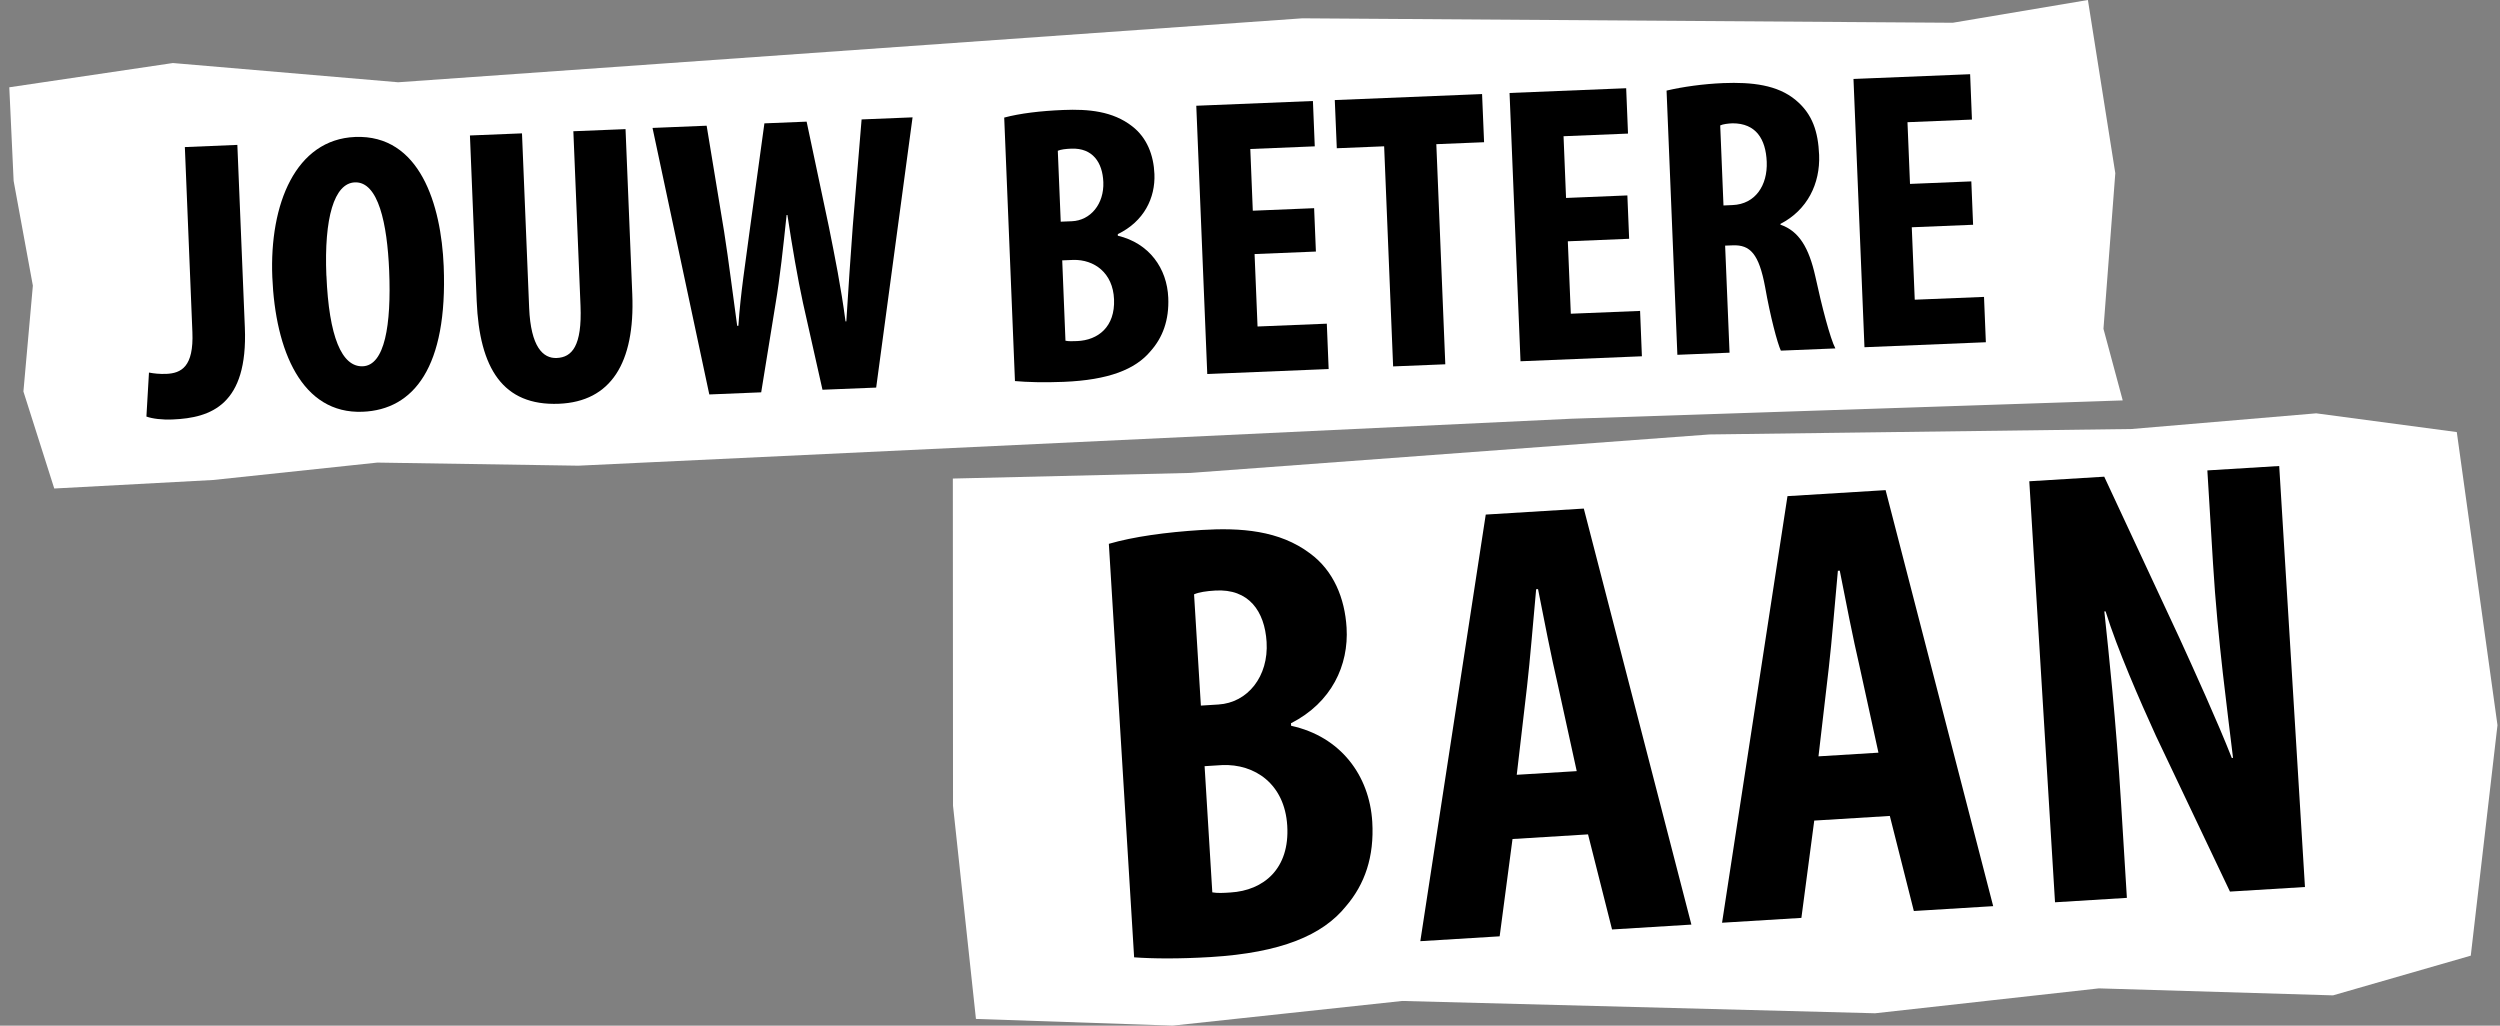 <?xml version="1.0" encoding="UTF-8"?> <svg xmlns="http://www.w3.org/2000/svg" width="117" height="48" viewBox="0 0 117 48" fill="none"><rect x="0" y="0" width="117" height="48" fill="#808080" stroke="none"/><g clip-path="url(#clip0_4483_19881)"><path d="M99.344 18.739L73.551 19.596L27.066 21.794L17.659 21.649L9.978 22.463L2.539 22.862L1.096 18.322L1.538 13.369L0.638 8.468L0.435 4.085L8.091 2.95L18.633 3.85L60.947 0.857L91.388 1.065L97.714 0L98.996 8.106L98.442 15.388L99.344 18.739Z" fill="white"></path><path d="M8.648 6.883L11.108 6.781L11.459 15.332C11.606 18.946 9.877 19.556 8.088 19.631C7.585 19.653 7.135 19.596 6.852 19.495L6.972 17.436C7.216 17.482 7.459 17.508 7.778 17.498C8.485 17.468 9.071 17.166 9.004 15.543L8.651 6.88L8.648 6.883Z" fill="black"></path><path d="M20.765 12.454C20.957 17.185 19.359 19.174 16.976 19.27C14.125 19.388 12.886 16.414 12.744 12.968C12.605 9.542 13.841 6.525 16.618 6.41C19.654 6.286 20.647 9.585 20.765 12.454ZM15.277 12.902C15.394 15.753 15.994 17.182 16.979 17.142C18.004 17.099 18.318 15.22 18.213 12.669C18.122 10.471 17.707 8.49 16.607 8.535C15.638 8.575 15.164 10.2 15.274 12.899L15.277 12.902Z" fill="black"></path><path d="M24.429 6.241L24.764 14.401C24.839 16.245 25.42 16.781 26.054 16.754C26.764 16.724 27.246 16.203 27.168 14.302L26.833 6.142L29.275 6.043L29.591 13.774C29.722 16.998 28.581 18.797 26.161 18.896C23.535 19.003 22.438 17.238 22.309 14.09L21.993 6.34L24.435 6.241H24.429Z" fill="black"></path><path d="M33.194 18.455L30.538 5.987L33.071 5.883L33.89 10.849C34.117 12.295 34.286 13.724 34.5 15.248H34.556C34.661 13.692 34.886 12.321 35.084 10.801L35.774 5.773L37.75 5.693L38.791 10.613C39.073 12.019 39.354 13.408 39.571 15.041H39.608C39.71 13.395 39.803 12.046 39.91 10.587L40.323 5.589L42.708 5.492L41.005 18.139L38.492 18.24L37.579 14.174C37.327 13.009 37.081 11.582 36.851 10.062H36.813C36.653 11.582 36.503 12.988 36.294 14.227L35.624 18.361L33.202 18.46L33.194 18.455Z" fill="black"></path><path d="M46.997 5.503C47.736 5.305 48.7 5.19 49.763 5.147C50.935 5.099 52.078 5.2 52.986 5.91C53.679 6.443 53.992 7.267 54.027 8.143C54.073 9.262 53.54 10.364 52.314 10.956V11.031C53.786 11.382 54.619 12.56 54.675 13.938C54.718 14.982 54.415 15.796 53.845 16.436C53.133 17.288 51.885 17.785 49.779 17.871C48.847 17.909 48.062 17.884 47.5 17.834L46.997 5.503ZM49.639 10.375L50.161 10.354C51.037 10.319 51.677 9.545 51.636 8.52C51.599 7.607 51.141 6.916 50.135 6.957C49.872 6.967 49.65 6.994 49.505 7.056L49.642 10.373L49.639 10.375ZM49.867 15.946C50.017 15.978 50.185 15.97 50.408 15.962C51.395 15.922 52.191 15.293 52.137 14.008C52.086 12.761 51.203 12.142 50.234 12.164L49.712 12.185L49.864 15.949L49.867 15.946Z" fill="black"></path><path d="M61.584 11.773L58.714 11.89L58.853 15.28L62.095 15.148L62.181 17.271L56.5 17.504L55.986 4.949L61.445 4.727L61.531 6.849L58.514 6.973L58.631 9.861L61.501 9.743L61.584 11.773Z" fill="black"></path><path d="M64.778 6.847L62.562 6.938L62.468 4.683L69.361 4.402L69.455 6.656L67.22 6.747L67.64 17.049L65.198 17.148L64.778 6.847Z" fill="black"></path><path d="M76.244 11.175L73.374 11.293L73.514 14.682L76.756 14.551L76.841 16.674L71.16 16.907L70.647 4.351L76.105 4.129L76.191 6.252L73.174 6.375L73.291 9.264L76.161 9.146L76.244 11.175Z" fill="black"></path><path d="M77.995 4.24C78.753 4.061 79.719 3.927 80.648 3.889C81.989 3.836 83.189 3.972 84.04 4.684C84.832 5.343 85.089 6.173 85.135 7.252C85.188 8.593 84.586 9.83 83.325 10.478V10.515C84.198 10.815 84.658 11.599 84.956 12.93C85.255 14.316 85.654 15.851 85.895 16.306L83.344 16.41C83.181 16.062 82.849 14.806 82.608 13.436C82.319 11.88 81.909 11.449 81.09 11.482L80.736 11.495L80.943 16.506L78.501 16.605L77.995 4.237V4.24ZM80.659 9.616L81.087 9.597C82.15 9.554 82.728 8.671 82.683 7.573C82.64 6.51 82.179 5.766 81.079 5.771C80.876 5.779 80.632 5.809 80.506 5.87L80.659 9.616Z" fill="black"></path><path d="M92.341 10.519L89.471 10.636L89.61 14.026L92.852 13.895L92.938 16.017L87.257 16.25L86.743 3.695L92.202 3.473L92.287 5.596L89.27 5.719L89.388 8.607L92.258 8.489L92.341 10.519Z" fill="black"></path><path d="M115.632 44.725L109.185 46.583L98.228 46.256L87.755 47.421L65.621 46.845L54.878 47.999L45.674 47.686L44.601 37.706L44.593 22.396L55.716 22.133L80.005 20.332L99.762 20.077L108.398 19.344L114.978 20.222L116.882 33.937L115.632 44.725Z" fill="white"></path><path d="M51.894 25.451C53.047 25.116 54.56 24.907 56.228 24.803C58.07 24.691 59.869 24.816 61.312 25.901C62.417 26.714 62.937 28.002 63.02 29.375C63.127 31.129 62.323 32.88 60.417 33.849L60.425 33.967C62.744 34.47 64.09 36.296 64.222 38.459C64.32 40.097 63.871 41.385 62.995 42.407C61.906 43.765 59.96 44.589 56.656 44.79C55.194 44.878 53.96 44.868 53.077 44.803L51.894 25.451ZM56.201 33.022L57.02 32.971C58.394 32.888 59.376 31.654 59.277 30.045C59.189 28.612 58.45 27.542 56.87 27.638C56.461 27.662 56.113 27.713 55.882 27.815L56.201 33.019V33.022ZM56.736 41.762C56.975 41.805 57.237 41.792 57.588 41.768C59.138 41.674 60.367 40.659 60.243 38.641C60.123 36.681 58.717 35.741 57.194 35.806L56.375 35.857L56.736 41.762Z" fill="black"></path><path d="M70.786 39.264L70.184 43.82L66.471 44.047L69.533 24.082L74.122 23.801L79.157 43.271L75.444 43.499L74.32 39.049L70.784 39.266L70.786 39.264ZM73.79 36.086L72.896 32.003C72.617 30.817 72.234 28.874 71.98 27.57L71.892 27.576C71.769 28.903 71.6 30.967 71.466 32.121L70.984 36.26L73.79 36.089V36.086Z" fill="black"></path><path d="M84.907 38.4L84.305 42.957L80.592 43.184L83.654 23.219L88.246 22.938L93.281 42.408L89.568 42.635L88.444 38.186L84.907 38.403V38.4ZM87.911 35.223L87.017 31.14C86.738 29.954 86.356 28.011 86.101 26.707L86.013 26.712C85.89 28.04 85.721 30.104 85.587 31.258L85.105 35.397L87.911 35.225V35.223Z" fill="black"></path><path d="M96.175 42.227L94.971 22.523L98.478 22.309L101.99 29.843C102.667 31.326 103.786 33.783 104.448 35.472H104.506C104.263 33.4 103.789 29.995 103.569 26.37L103.304 22.015L106.667 21.809L107.872 41.512L104.362 41.726L100.892 34.426C100.148 32.798 99.088 30.37 98.542 28.614H98.483C98.692 30.6 99.024 33.631 99.267 37.606L99.538 42.02L96.175 42.227Z" fill="black"></path></g><defs><clipPath id="clip0_4483_19881"><rect width="116.448" height="48" fill="white" transform="translate(0.435)"></rect></clipPath></defs></svg> 